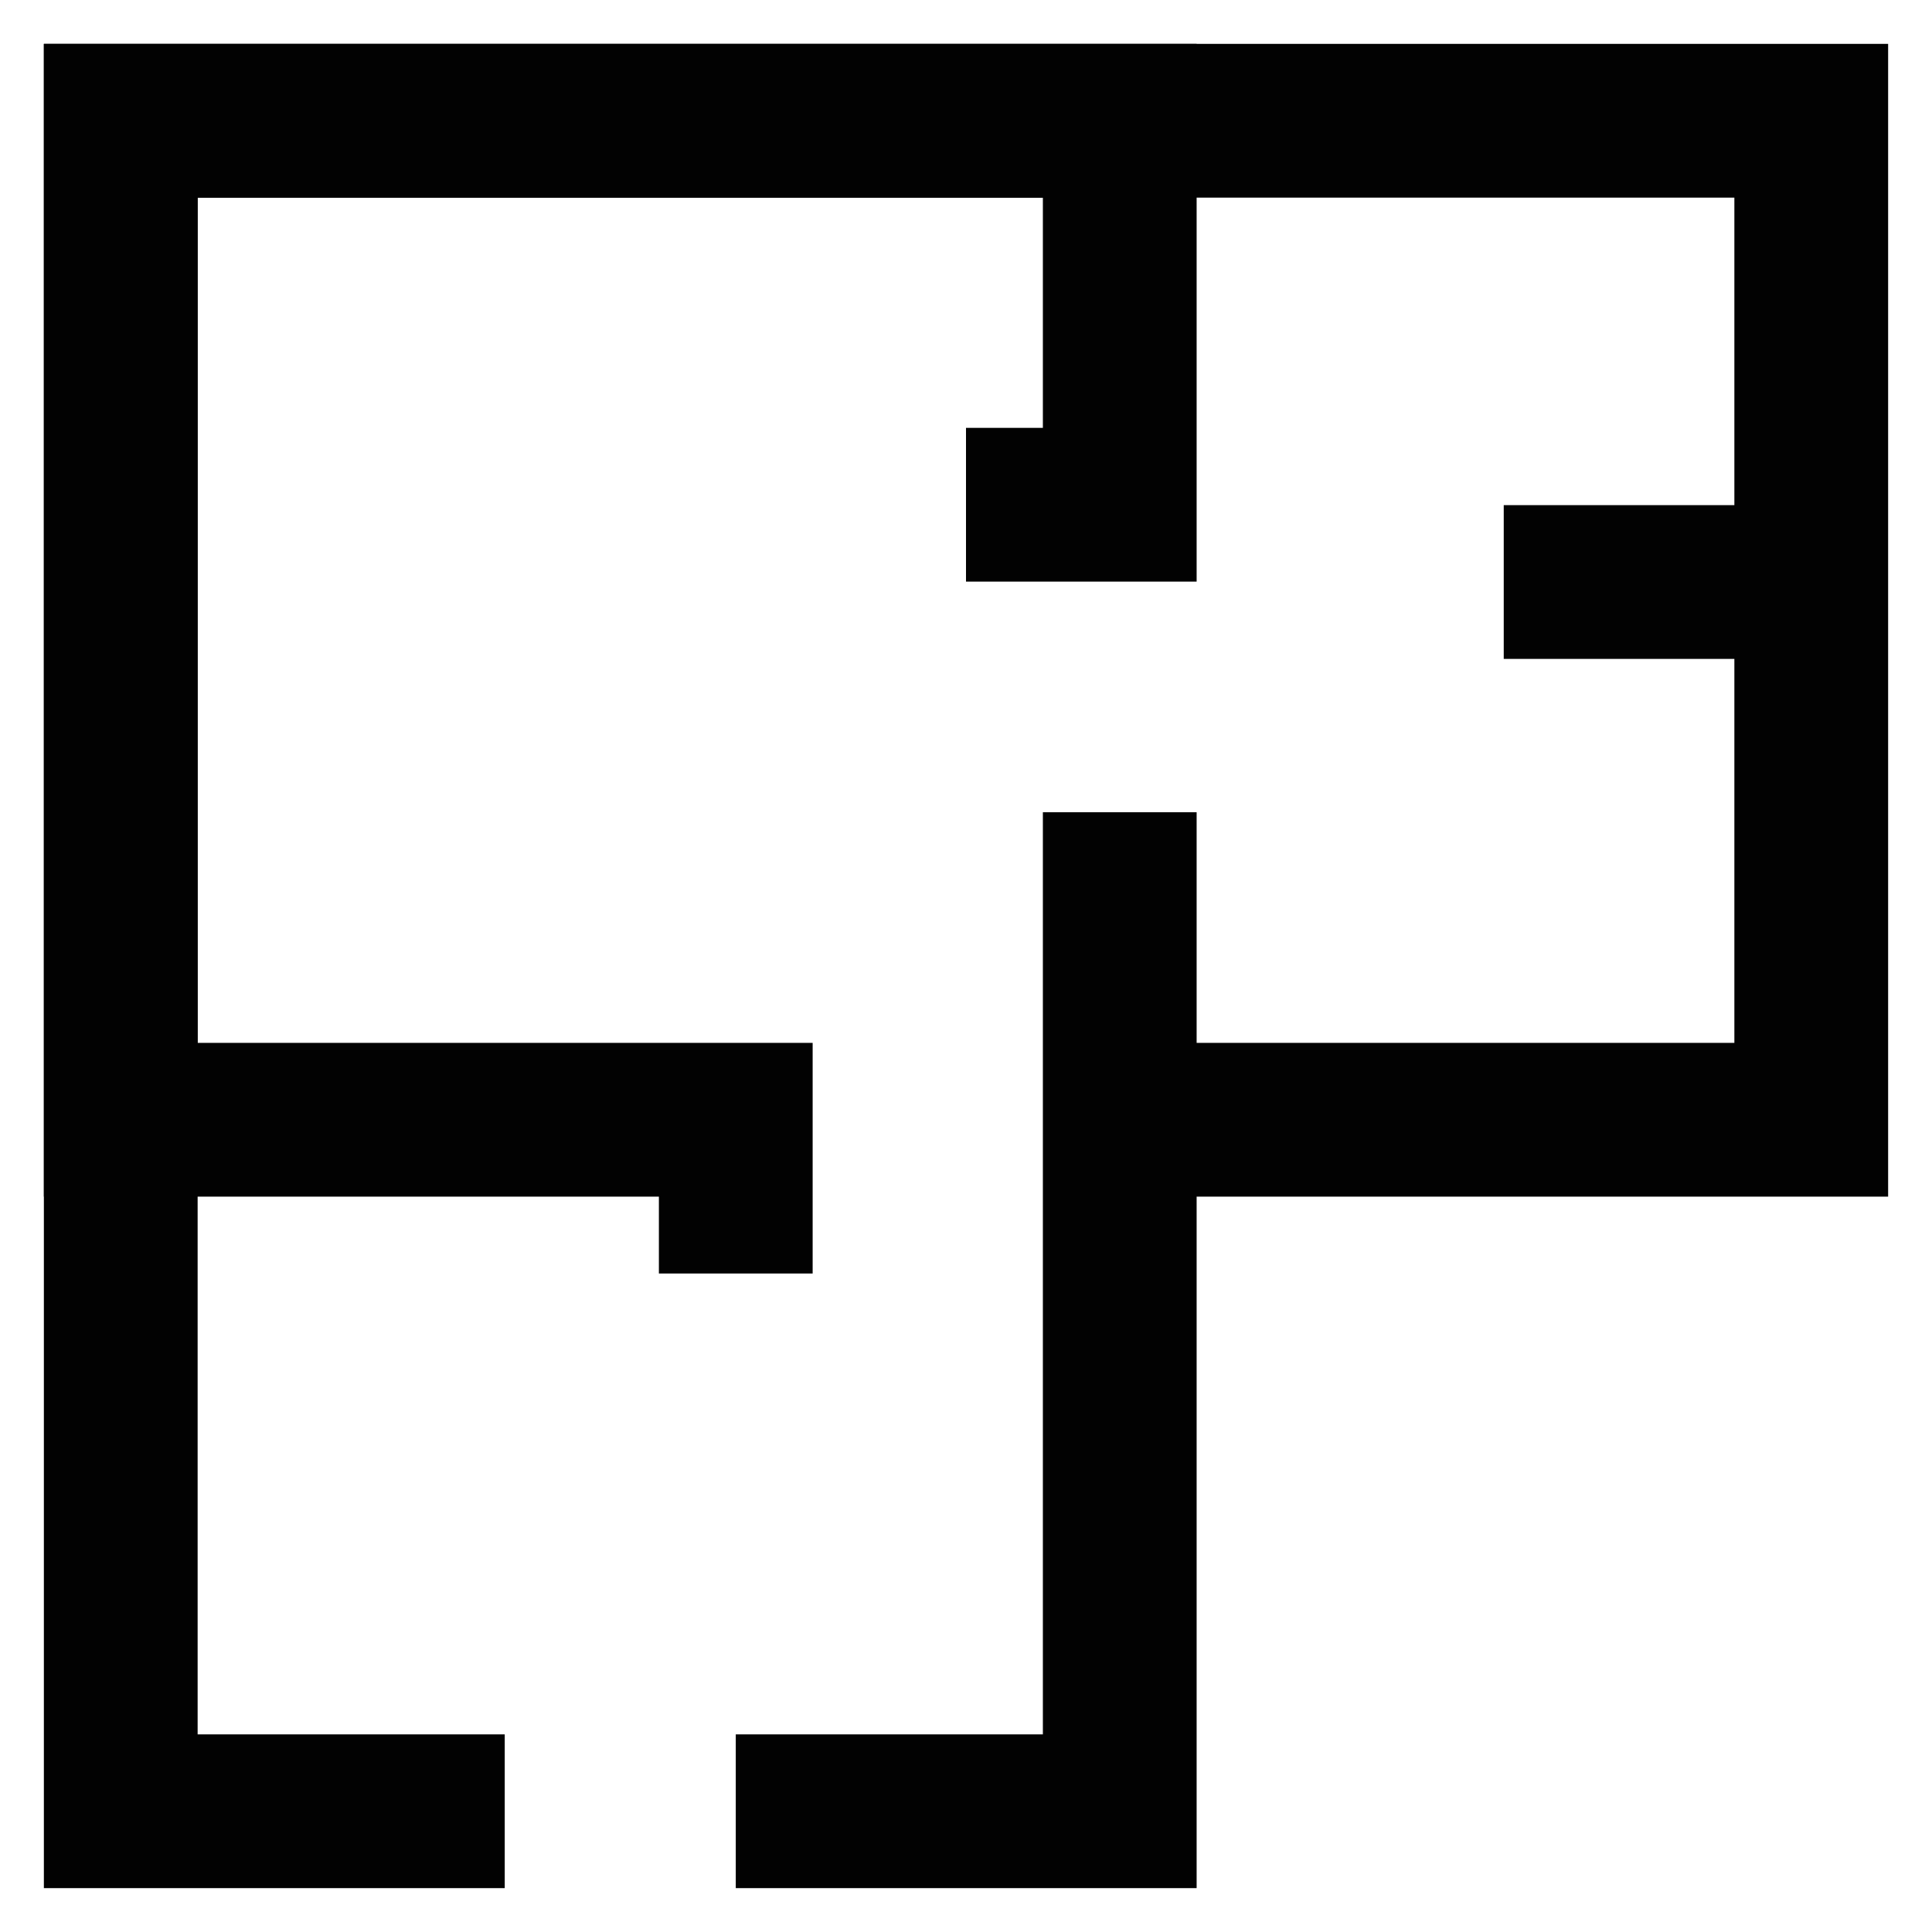 <svg id="Layer_1" data-name="Layer 1" xmlns="http://www.w3.org/2000/svg" viewBox="0 0 24 24"><defs><style>.cls-1{fill:none;stroke:#020202;stroke-miterlimit:10;stroke-width:1.91px;}</style></defs><polyline class="cls-1" points="13.91 13.91 22.5 13.91 22.5 1.5 13.91 1.5 1.5 1.5 1.5 13.91 9.14 13.91 9.14 15.82"/><polyline class="cls-1" points="6.27 22.5 1.5 22.5 1.5 13.91 1.5 1.5 13.91 1.5 13.91 6.27 12 6.27"/><polyline class="cls-1" points="13.91 10.09 13.91 13.91 13.91 22.5 9.14 22.5"/><line class="cls-1" x1="18.68" y1="7.23" x2="22.5" y2="7.23"/></svg>